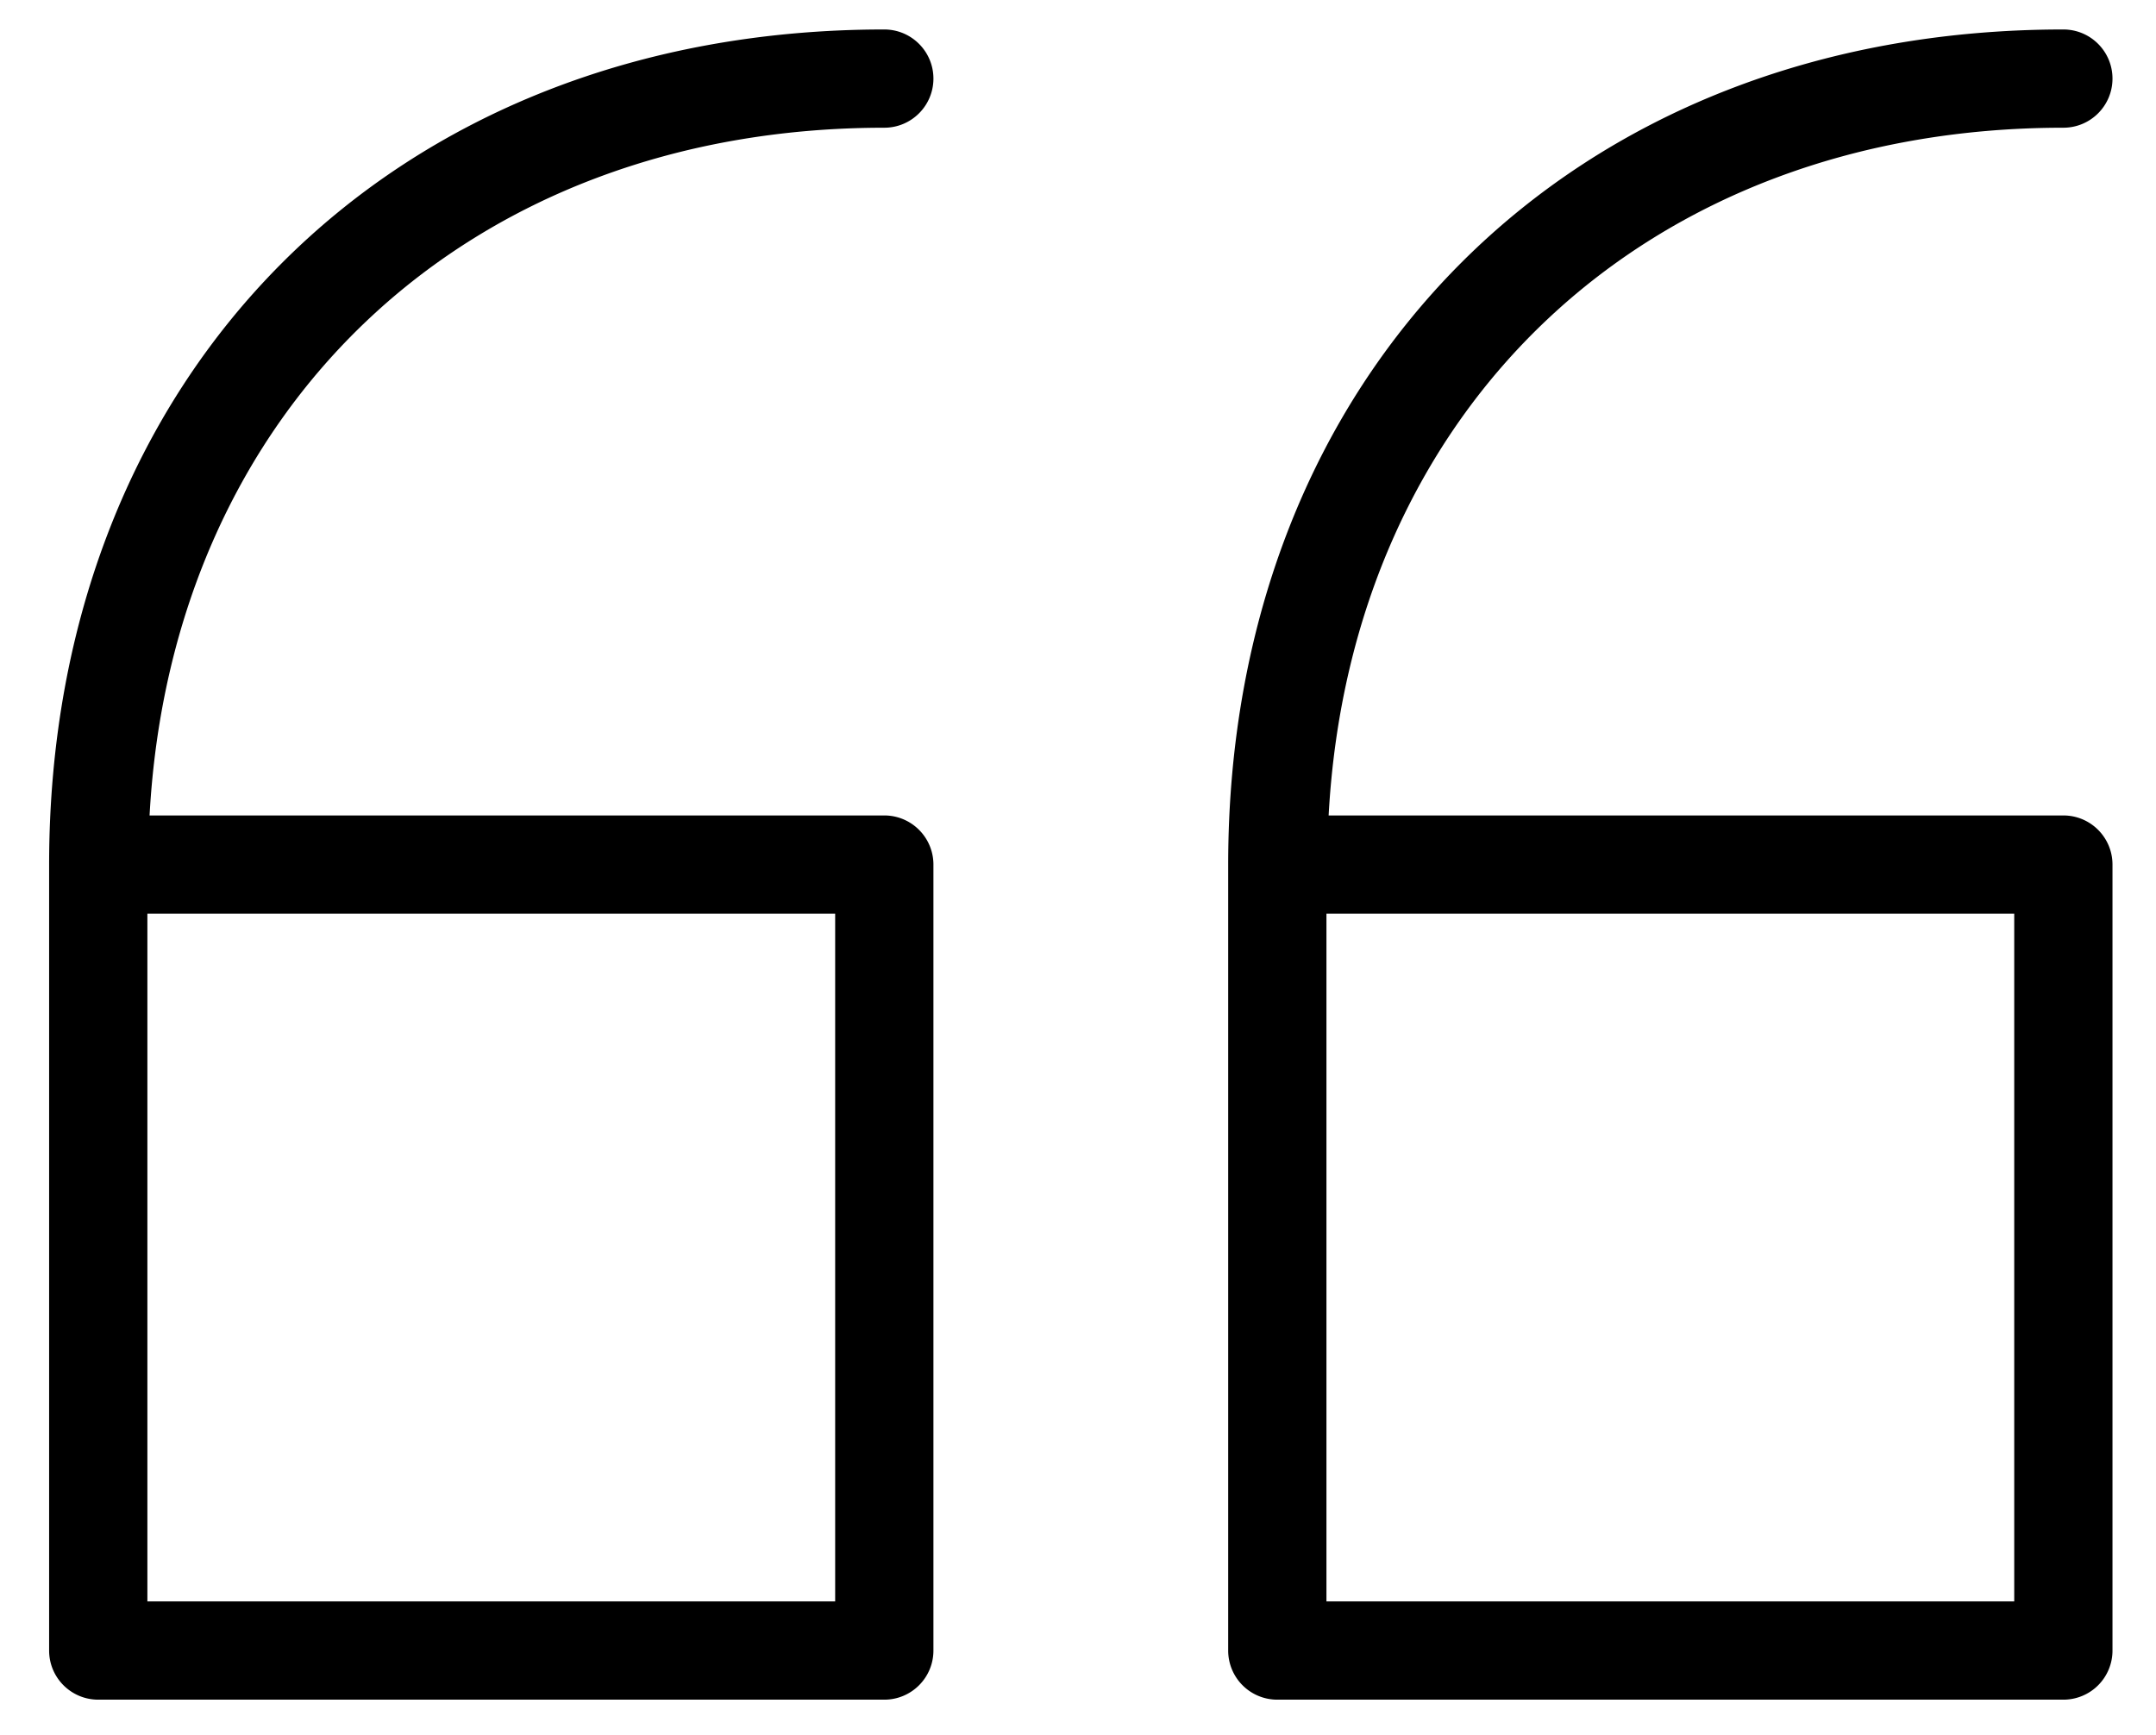 <svg xmlns="http://www.w3.org/2000/svg" viewBox="0 0 384 309"><path d="M157.5 22.75c4.83 0 8.75-3.92 8.75-8.75s-3.92-8.75-8.75-8.75C69.92 5.25 8.75 66.42 8.75 154v140c0 4.84 3.92 8.75 8.75 8.75h140c4.83 0 8.75-3.91 8.75-8.75V154c0-4.83-3.92-8.75-8.75-8.75H26.64C30.59 72.71 83.2 22.75 157.5 22.75zm-8.75 262.5H26.25v-122.5h122.5v122.5zm218.75-140H236.64c3.95-72.54 56.56-122.5 130.86-122.5 4.84 0 8.75-3.92 8.75-8.75s-3.91-8.75-8.75-8.75c-87.59 0-148.75 61.17-148.75 148.75v140a8.74 8.74 0 008.75 8.75h140a8.74 8.74 0 008.75-8.75V154c0-4.83-3.91-8.75-8.75-8.75zm-8.75 140h-122.5v-122.5h122.5v122.5z"/></svg>